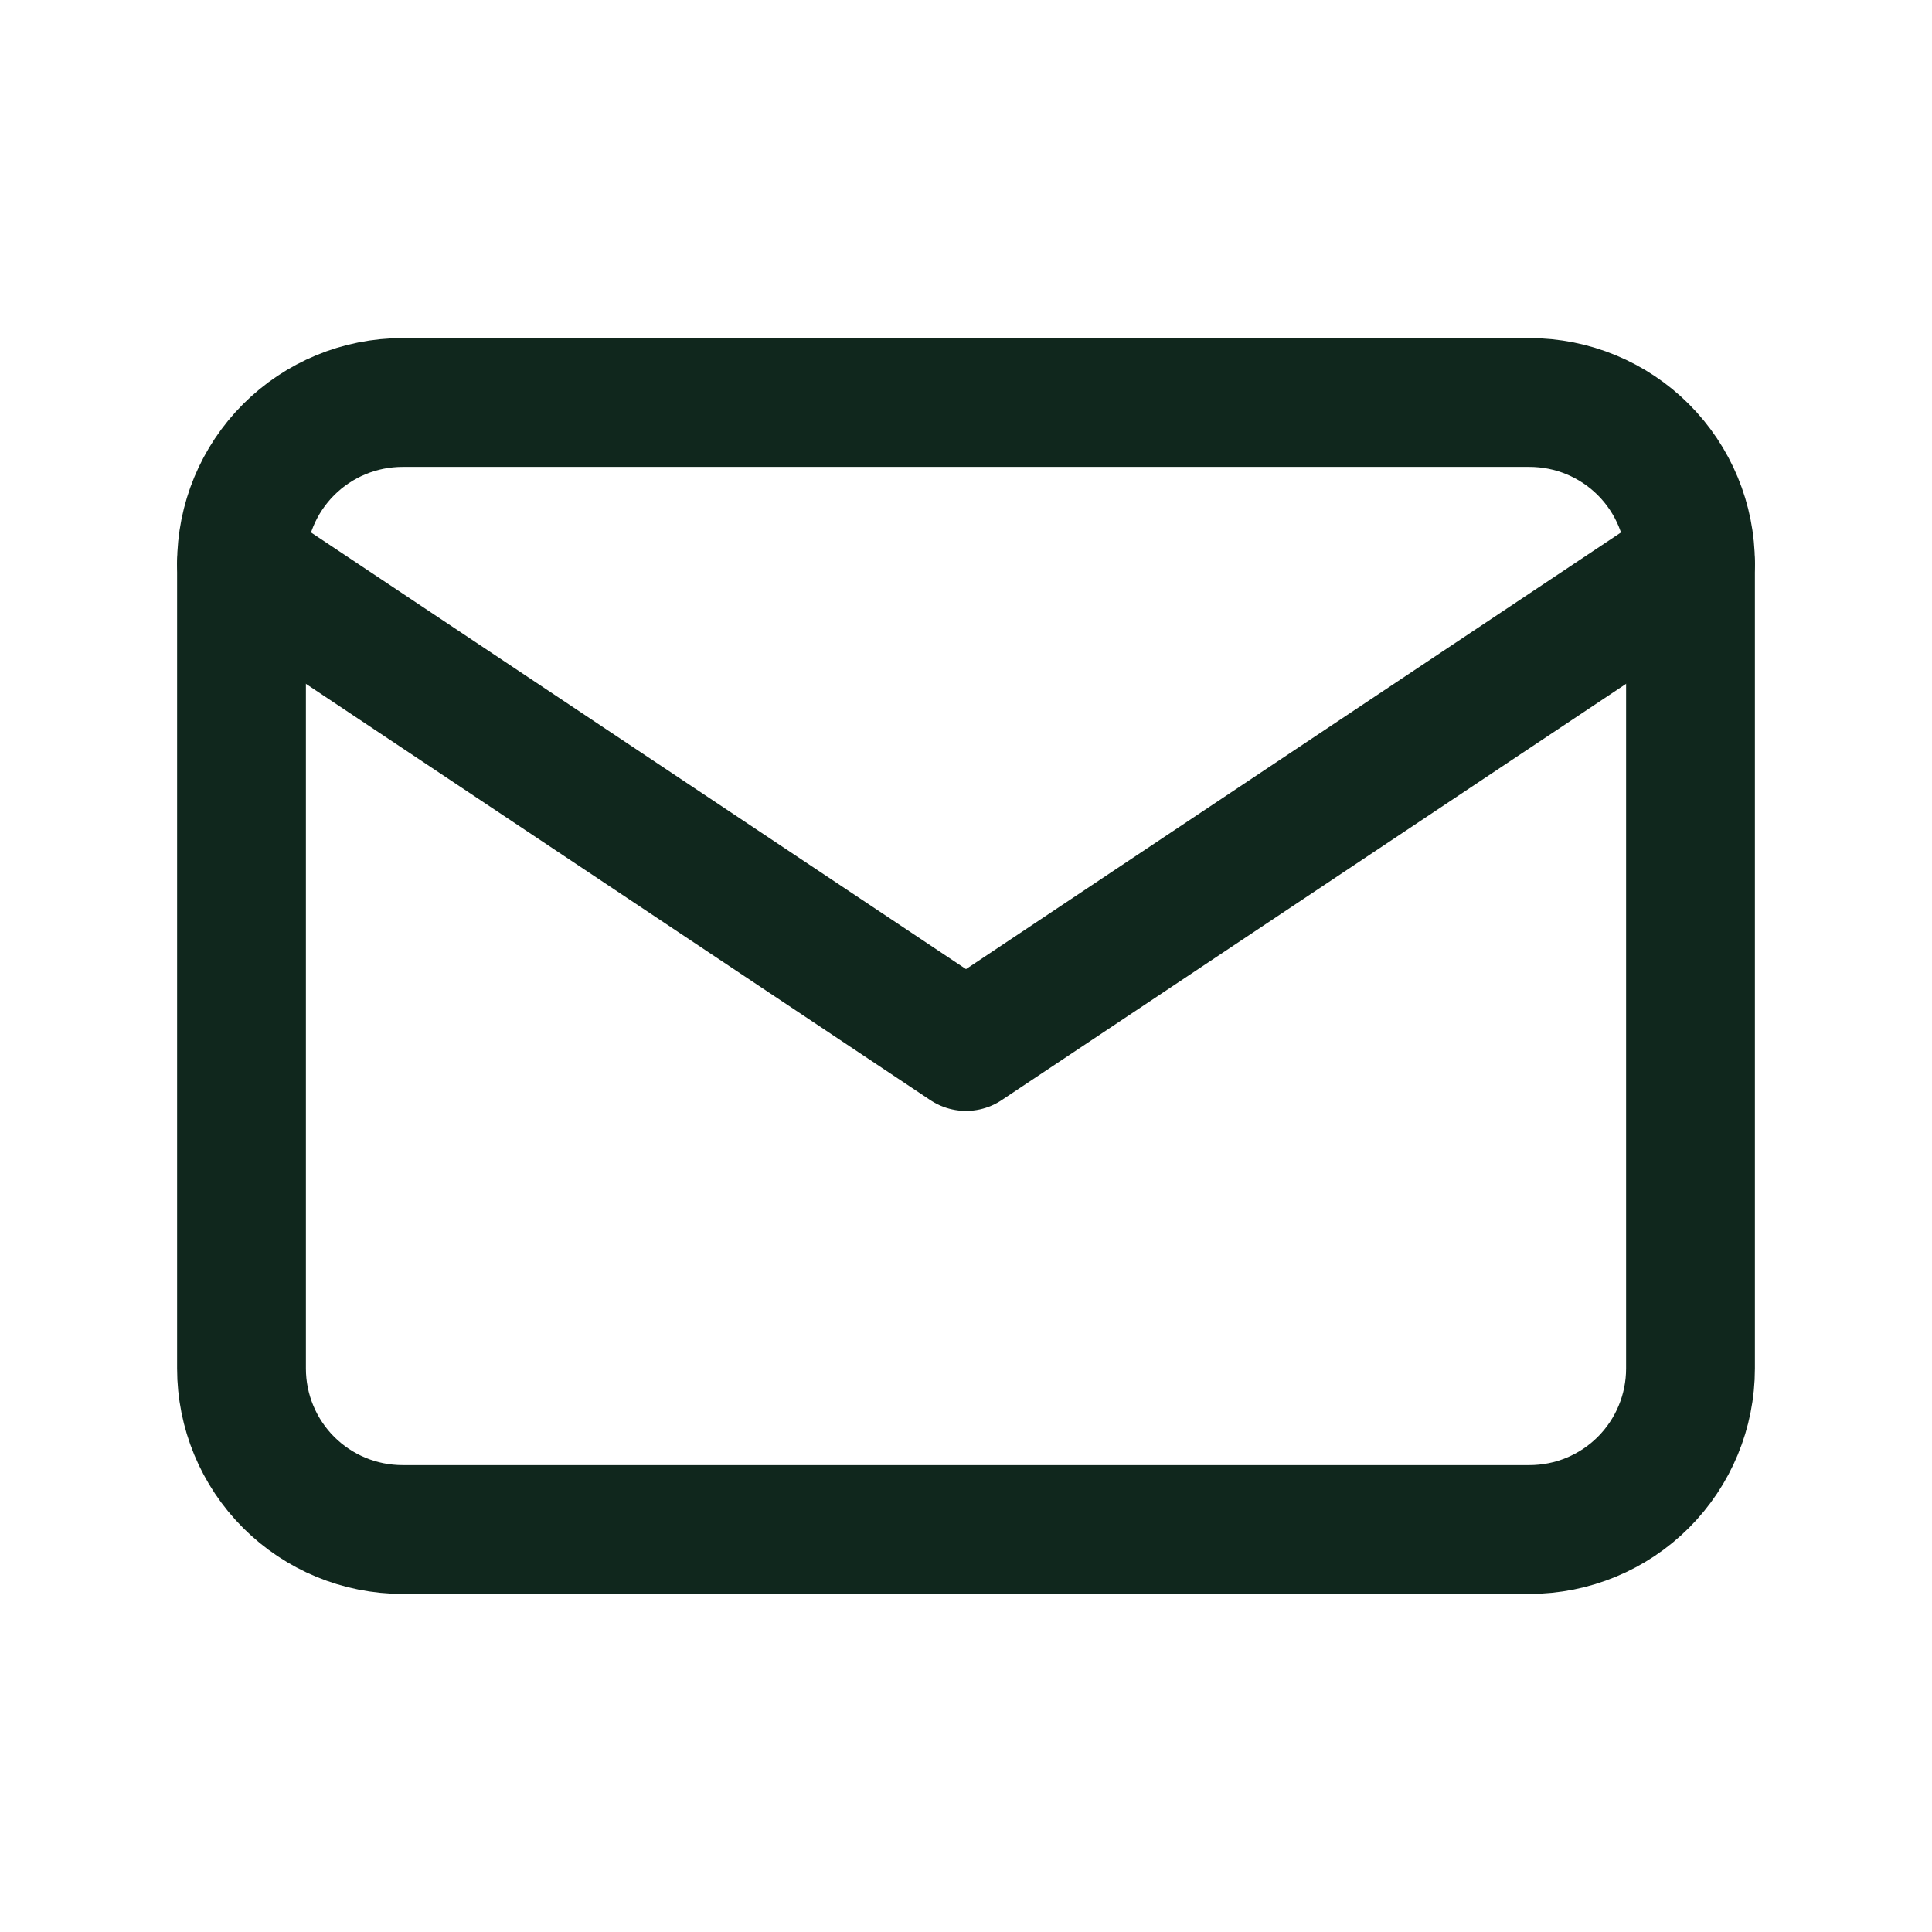 <svg width="30" height="30" viewBox="0 0 30 30" fill="none" xmlns="http://www.w3.org/2000/svg">
<g clip-path="url(#clip0_2012_214)">
<path d="M3.75 8.75C3.75 8.087 4.013 7.451 4.482 6.982C4.951 6.513 5.587 6.25 6.25 6.25H23.75C24.413 6.25 25.049 6.513 25.518 6.982C25.987 7.451 26.25 8.087 26.25 8.75V21.25C26.25 21.913 25.987 22.549 25.518 23.018C25.049 23.487 24.413 23.75 23.75 23.75H6.25C5.587 23.75 4.951 23.487 4.482 23.018C4.013 22.549 3.75 21.913 3.75 21.25V8.75Z" stroke="#10271D" stroke-width="2" stroke-linecap="round" stroke-linejoin="round"/>
<path d="M3.75 8.75L15 16.25L26.25 8.75" stroke="#10271D" stroke-width="2" stroke-linecap="round" stroke-linejoin="round"/>
</g>
<defs>
<clipPath id="clip0_2012_214">
<rect width="30" height="30" fill="white"/>
</clipPath>
</defs>
</svg>
